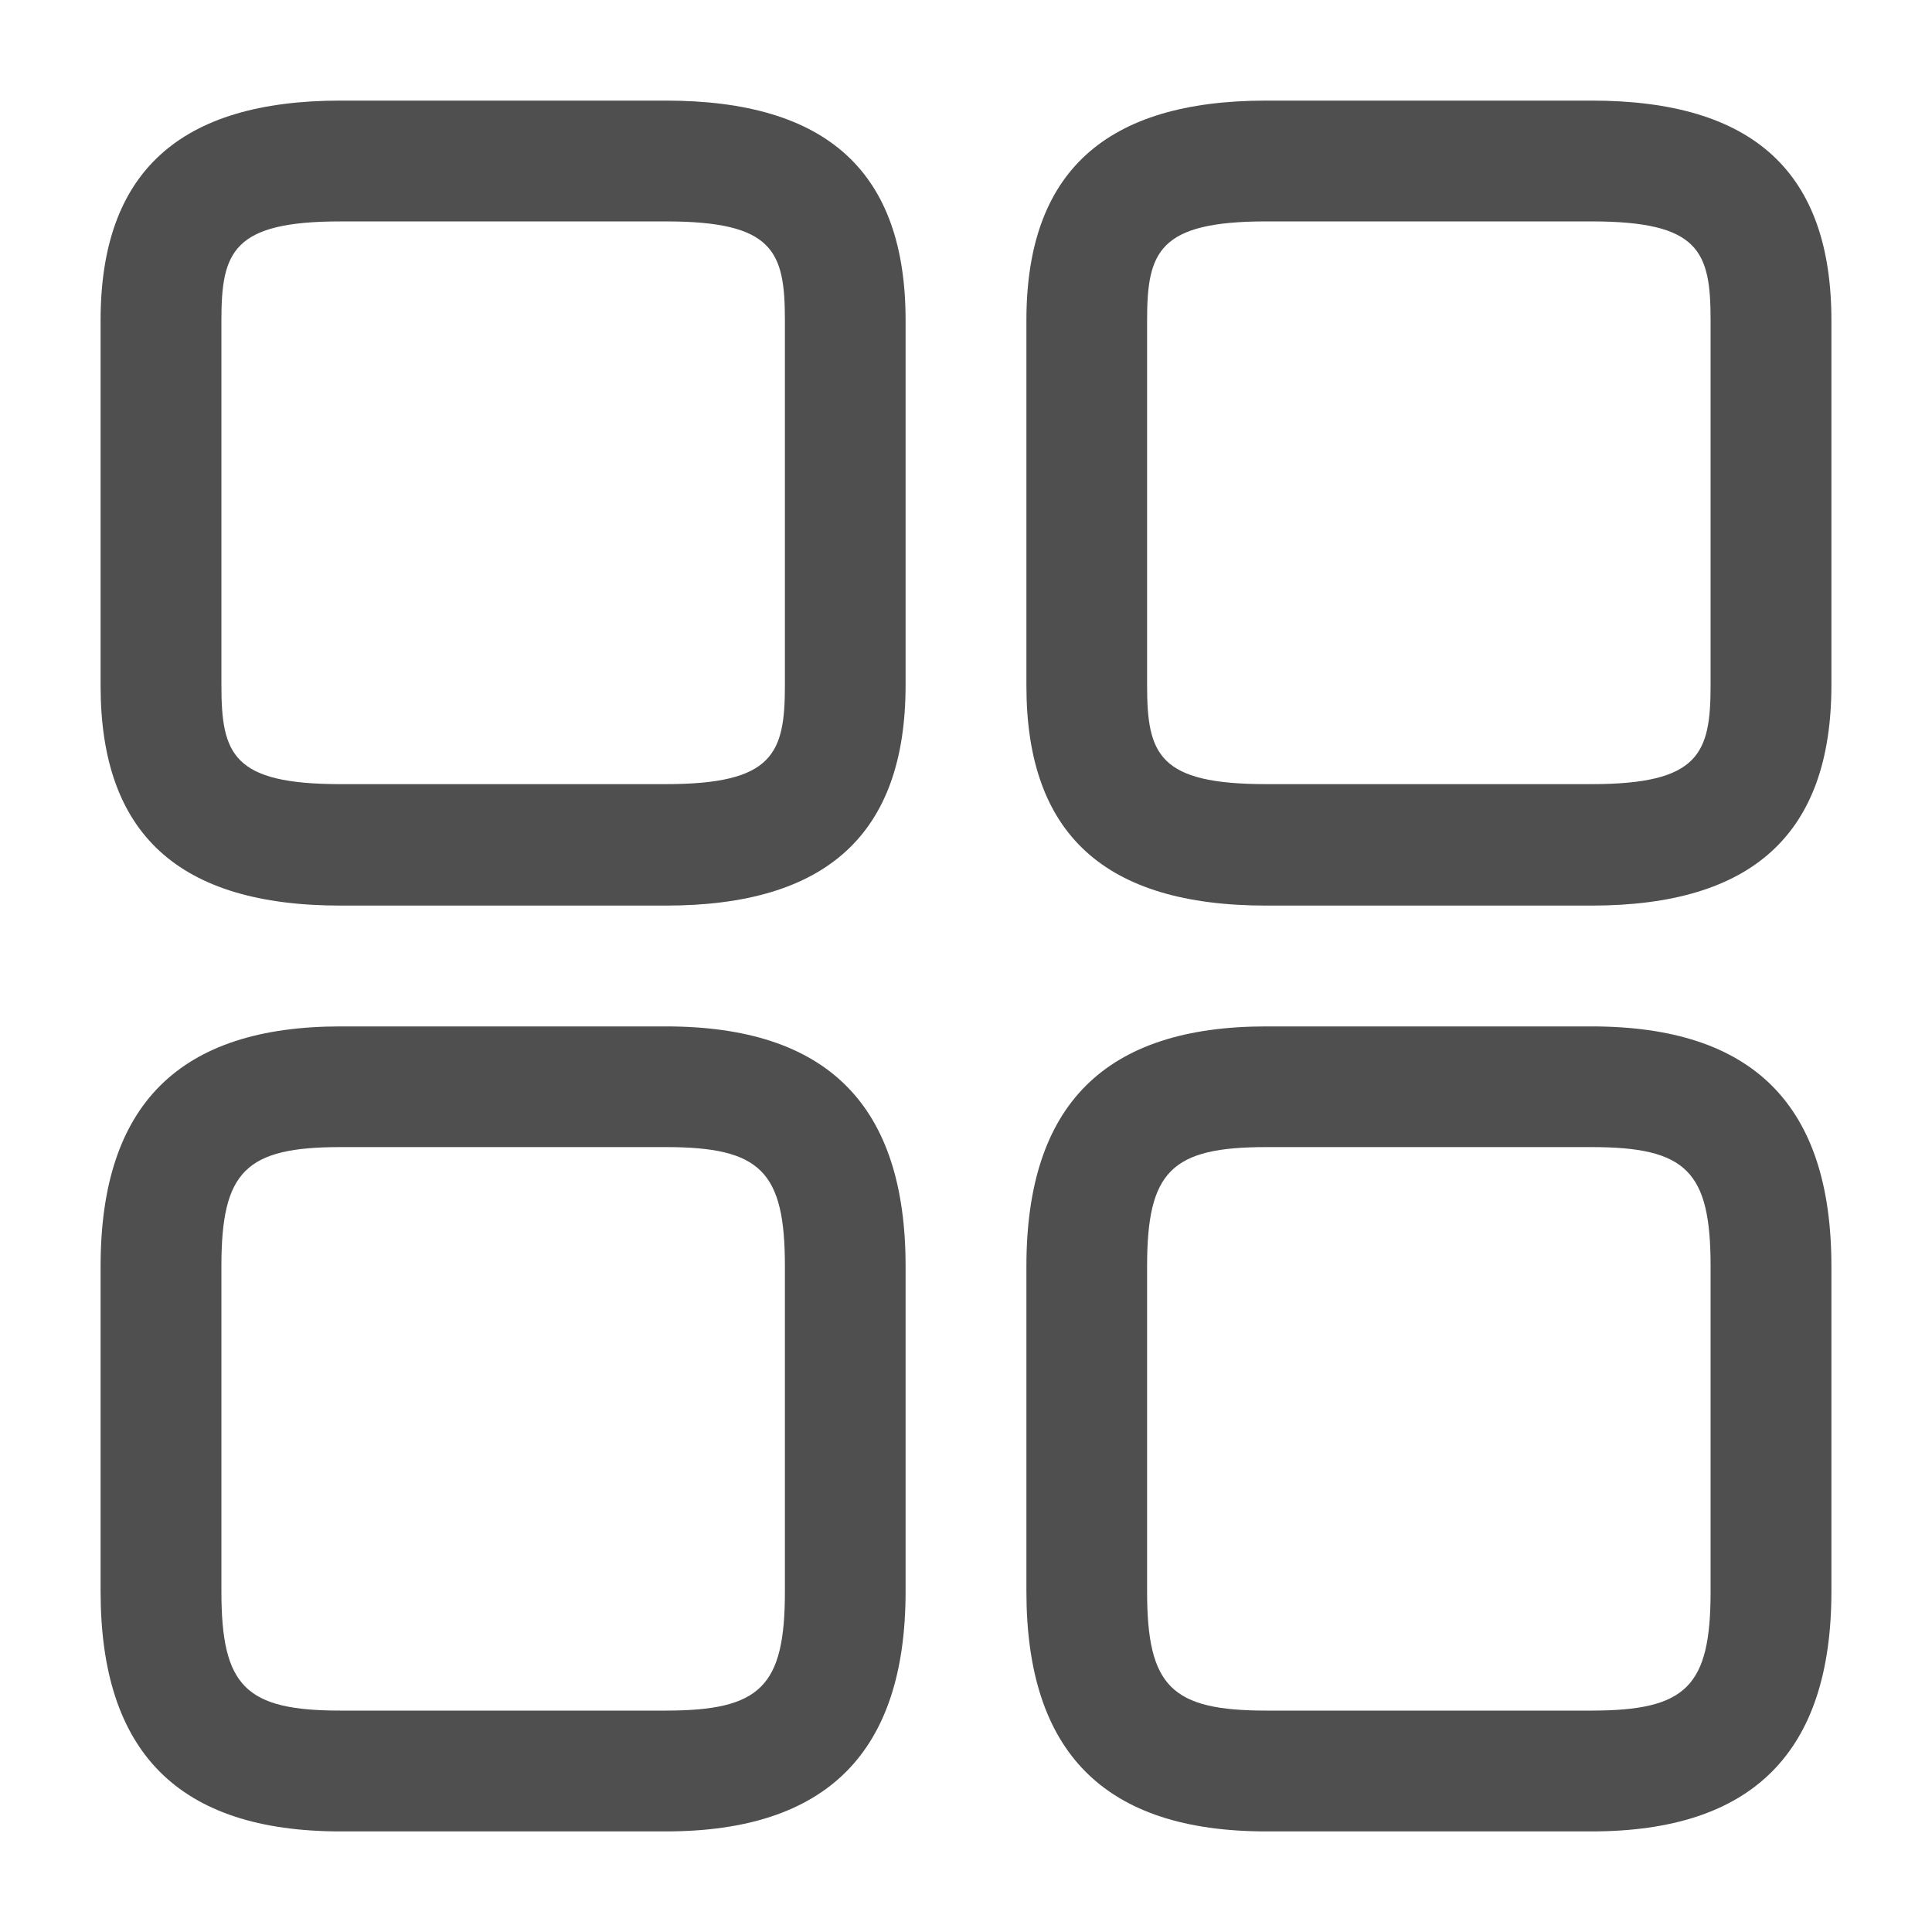 <?xml version="1.0" encoding="UTF-8"?> <svg xmlns="http://www.w3.org/2000/svg" width="15" height="15" viewBox="0 0 15 15" fill="none"> <path d="M12.356 7.031H9.831C8.575 7.031 7.969 6.475 7.969 5.325V2.487C7.969 1.337 8.581 0.781 9.831 0.781H12.356C13.613 0.781 14.219 1.337 14.219 2.487V5.319C14.219 6.475 13.606 7.031 12.356 7.031ZM9.831 1.719C8.994 1.719 8.906 1.956 8.906 2.487V5.319C8.906 5.856 8.994 6.088 9.831 6.088H12.356C13.194 6.088 13.281 5.85 13.281 5.319V2.487C13.281 1.95 13.194 1.719 12.356 1.719H9.831Z" fill="#4F4F4F"></path> <path d="M12.356 14.219H9.831C8.575 14.219 7.969 13.606 7.969 12.356V9.831C7.969 8.575 8.581 7.969 9.831 7.969H12.356C13.613 7.969 14.219 8.581 14.219 9.831V12.356C14.219 13.606 13.606 14.219 12.356 14.219ZM9.831 8.906C9.094 8.906 8.906 9.094 8.906 9.831V12.356C8.906 13.094 9.094 13.281 9.831 13.281H12.356C13.094 13.281 13.281 13.094 13.281 12.356V9.831C13.281 9.094 13.094 8.906 12.356 8.906H9.831Z" fill="#4F4F4F"></path> <path d="M5.169 7.031H2.644C1.387 7.031 0.781 6.475 0.781 5.325V2.487C0.781 1.337 1.394 0.781 2.644 0.781H5.169C6.425 0.781 7.031 1.337 7.031 2.487V5.319C7.031 6.475 6.419 7.031 5.169 7.031ZM2.644 1.719C1.806 1.719 1.719 1.956 1.719 2.487V5.319C1.719 5.856 1.806 6.088 2.644 6.088H5.169C6.006 6.088 6.094 5.85 6.094 5.319V2.487C6.094 1.95 6.006 1.719 5.169 1.719H2.644Z" fill="#4F4F4F"></path> <path d="M5.169 14.219H2.644C1.387 14.219 0.781 13.606 0.781 12.356V9.831C0.781 8.575 1.394 7.969 2.644 7.969H5.169C6.425 7.969 7.031 8.581 7.031 9.831V12.356C7.031 13.606 6.419 14.219 5.169 14.219ZM2.644 8.906C1.906 8.906 1.719 9.094 1.719 9.831V12.356C1.719 13.094 1.906 13.281 2.644 13.281H5.169C5.906 13.281 6.094 13.094 6.094 12.356V9.831C6.094 9.094 5.906 8.906 5.169 8.906H2.644Z" fill="#4F4F4F"></path> </svg> 